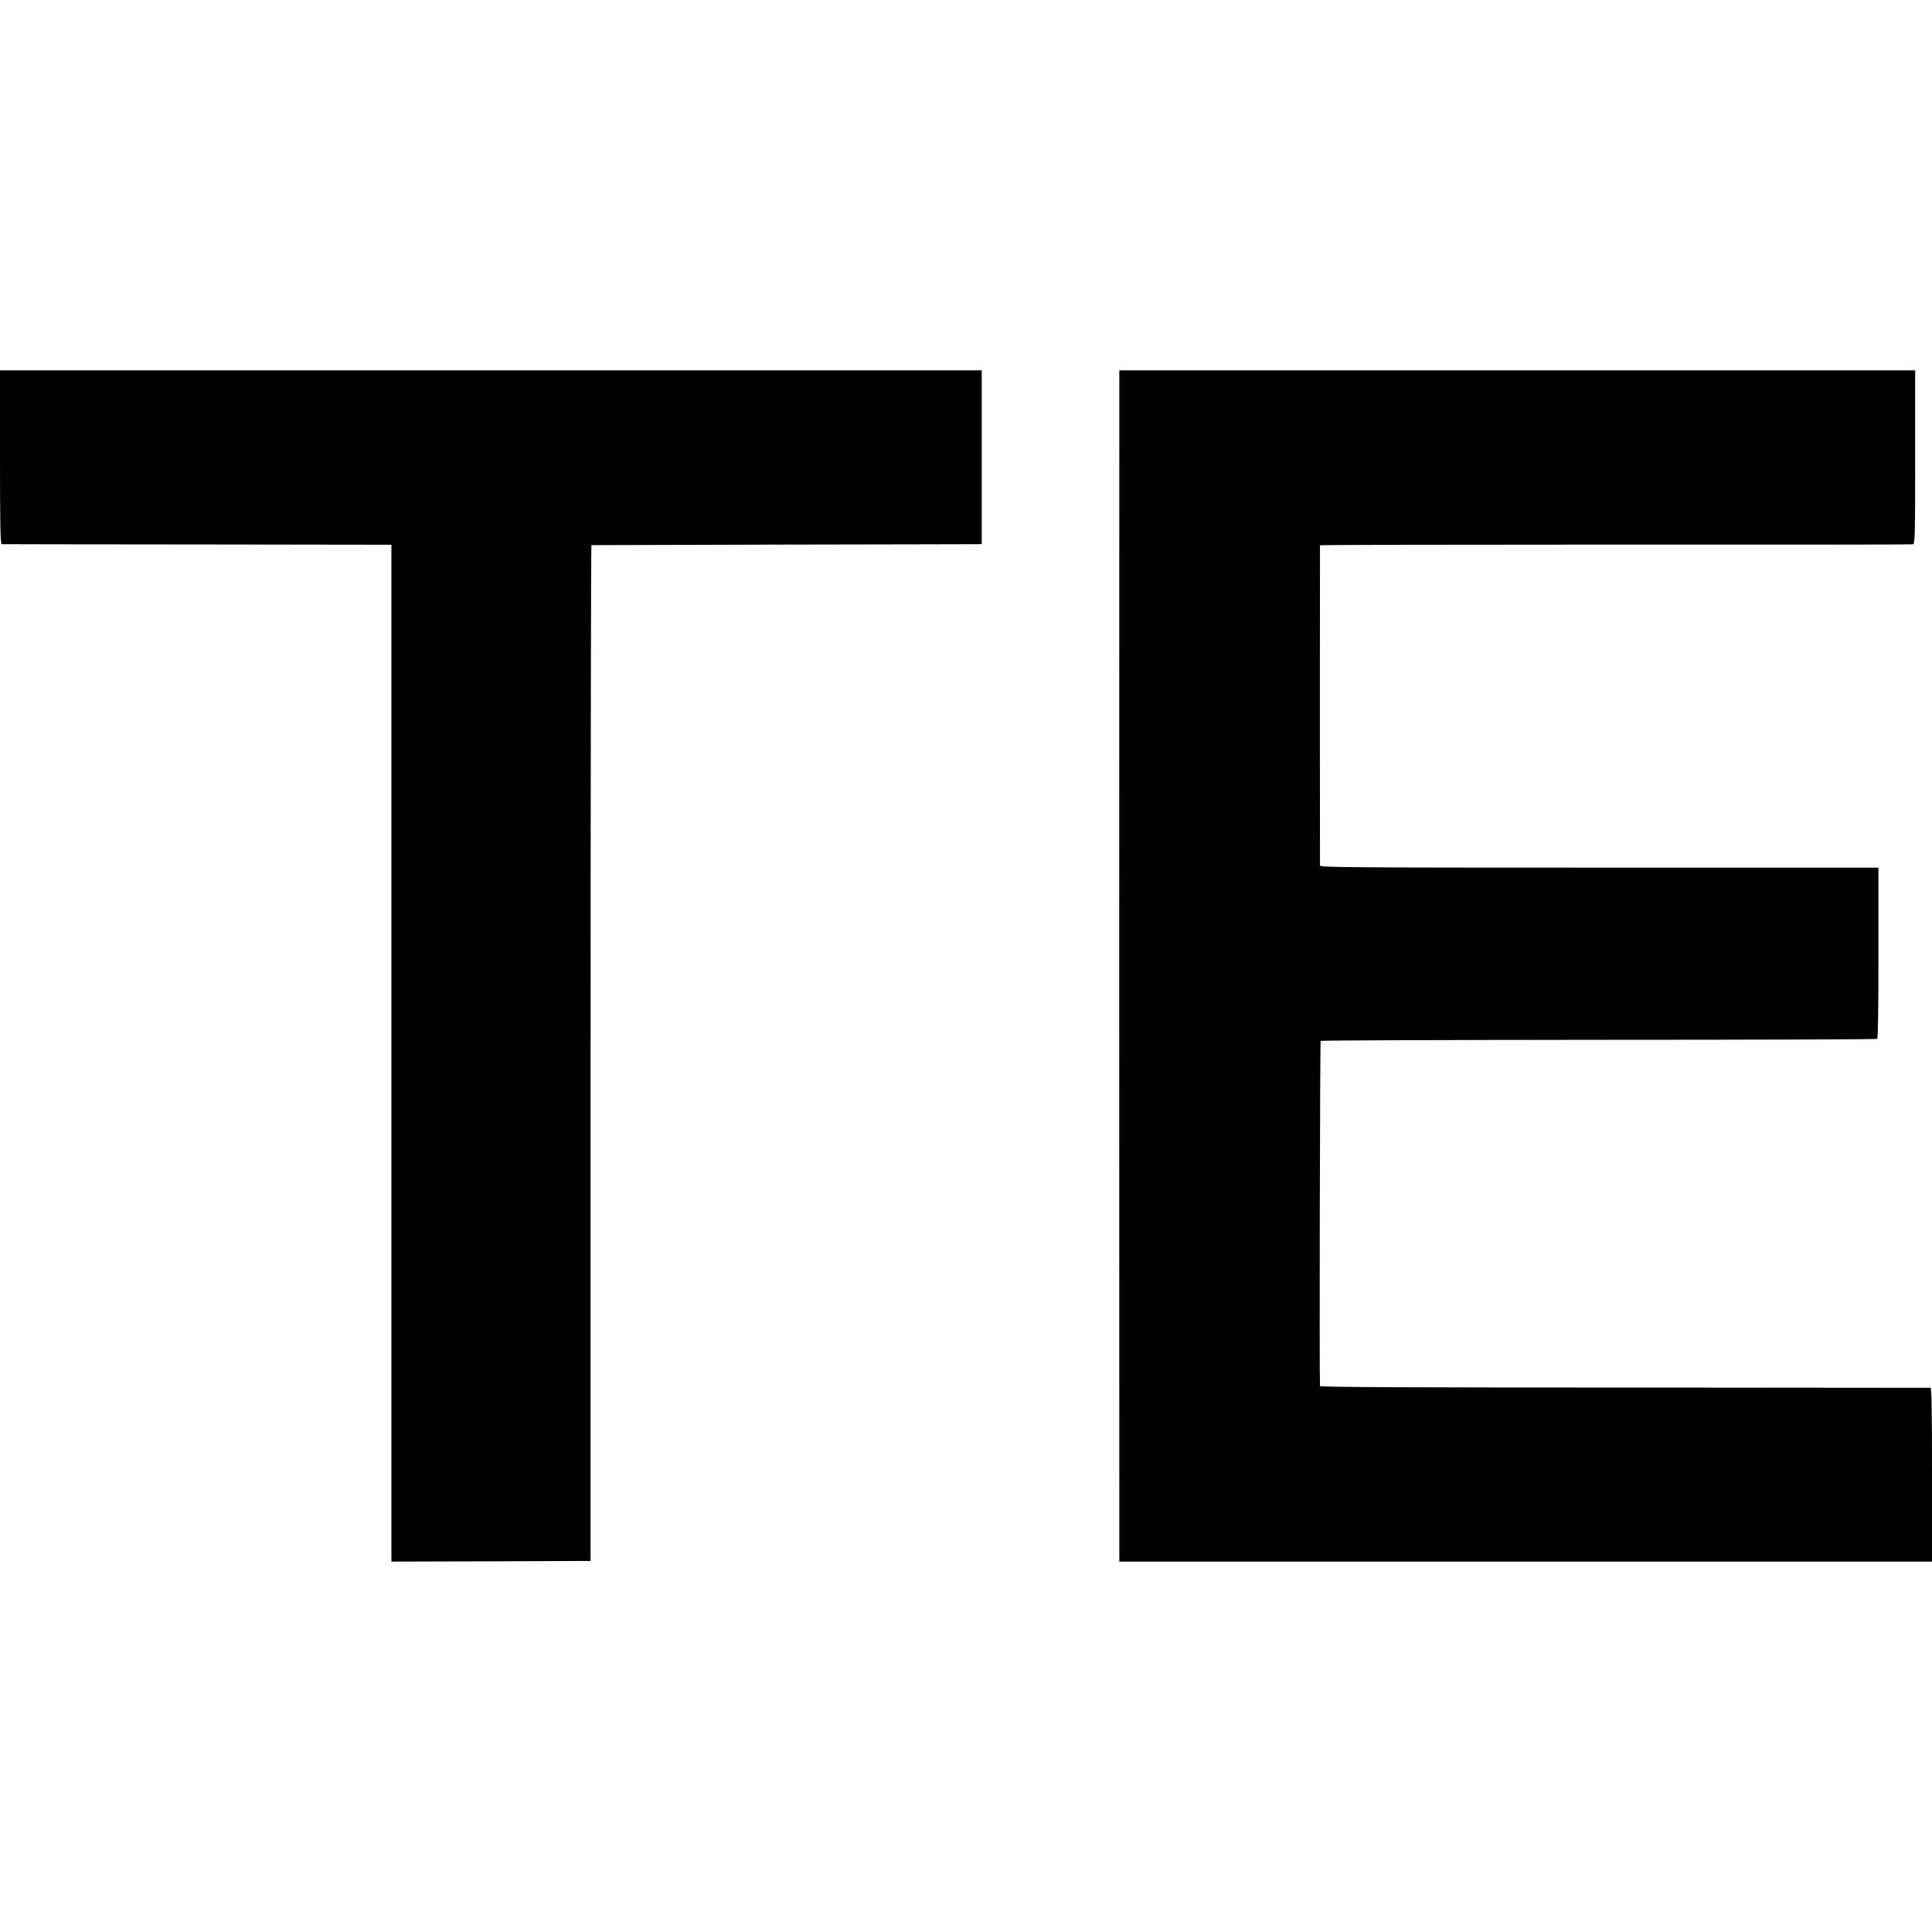 <?xml version="1.0" standalone="no"?>
<!DOCTYPE svg PUBLIC "-//W3C//DTD SVG 20010904//EN"
 "http://www.w3.org/TR/2001/REC-SVG-20010904/DTD/svg10.dtd">
<svg version="1.0" xmlns="http://www.w3.org/2000/svg"
 width="1424pt" height="1424pt" viewBox="0 0 1424 1424"
 preserveAspectRatio="xMidYMid meet">
<g transform="translate(0,1424) scale(0.1,-0.1)"
fill="#000000" stroke="none">
<path d="M0 10870 c0 -505 3 -640 13 -641 6 0 656 -2 1442 -2 l1430 -2 0
-3748 0 -3747 734 2 734 3 0 3743 c0 2058 3 3743 6 3744 3 0 641 2 1416 4 776
1 1422 3 1436 3 l25 1 0 640 0 640 -3618 0 -3618 0 0 -640z"/>
<path d="M8250 11458 c-1 -67 -1 -8628 0 -8685 l0 -43 2995 0 2995 0 0 640 c0
505 -3 640 -12 641 -7 0 -1022 1 -2255 2 -1603 0 -2243 3 -2244 11 -5 75 0
2539 5 2544 4 4 927 7 2050 8 1123 0 2047 3 2052 7 6 3 10 234 9 634 l0 628
-2058 0 c-1821 0 -2057 2 -2058 15 -1 20 -1 2353 0 2361 1 3 981 5 2179 5
1197 -1 2184 0 2192 2 14 3 16 73 16 643 l0 639 -2933 0 -2933 0 0 -52z"/>
</g>
</svg>
